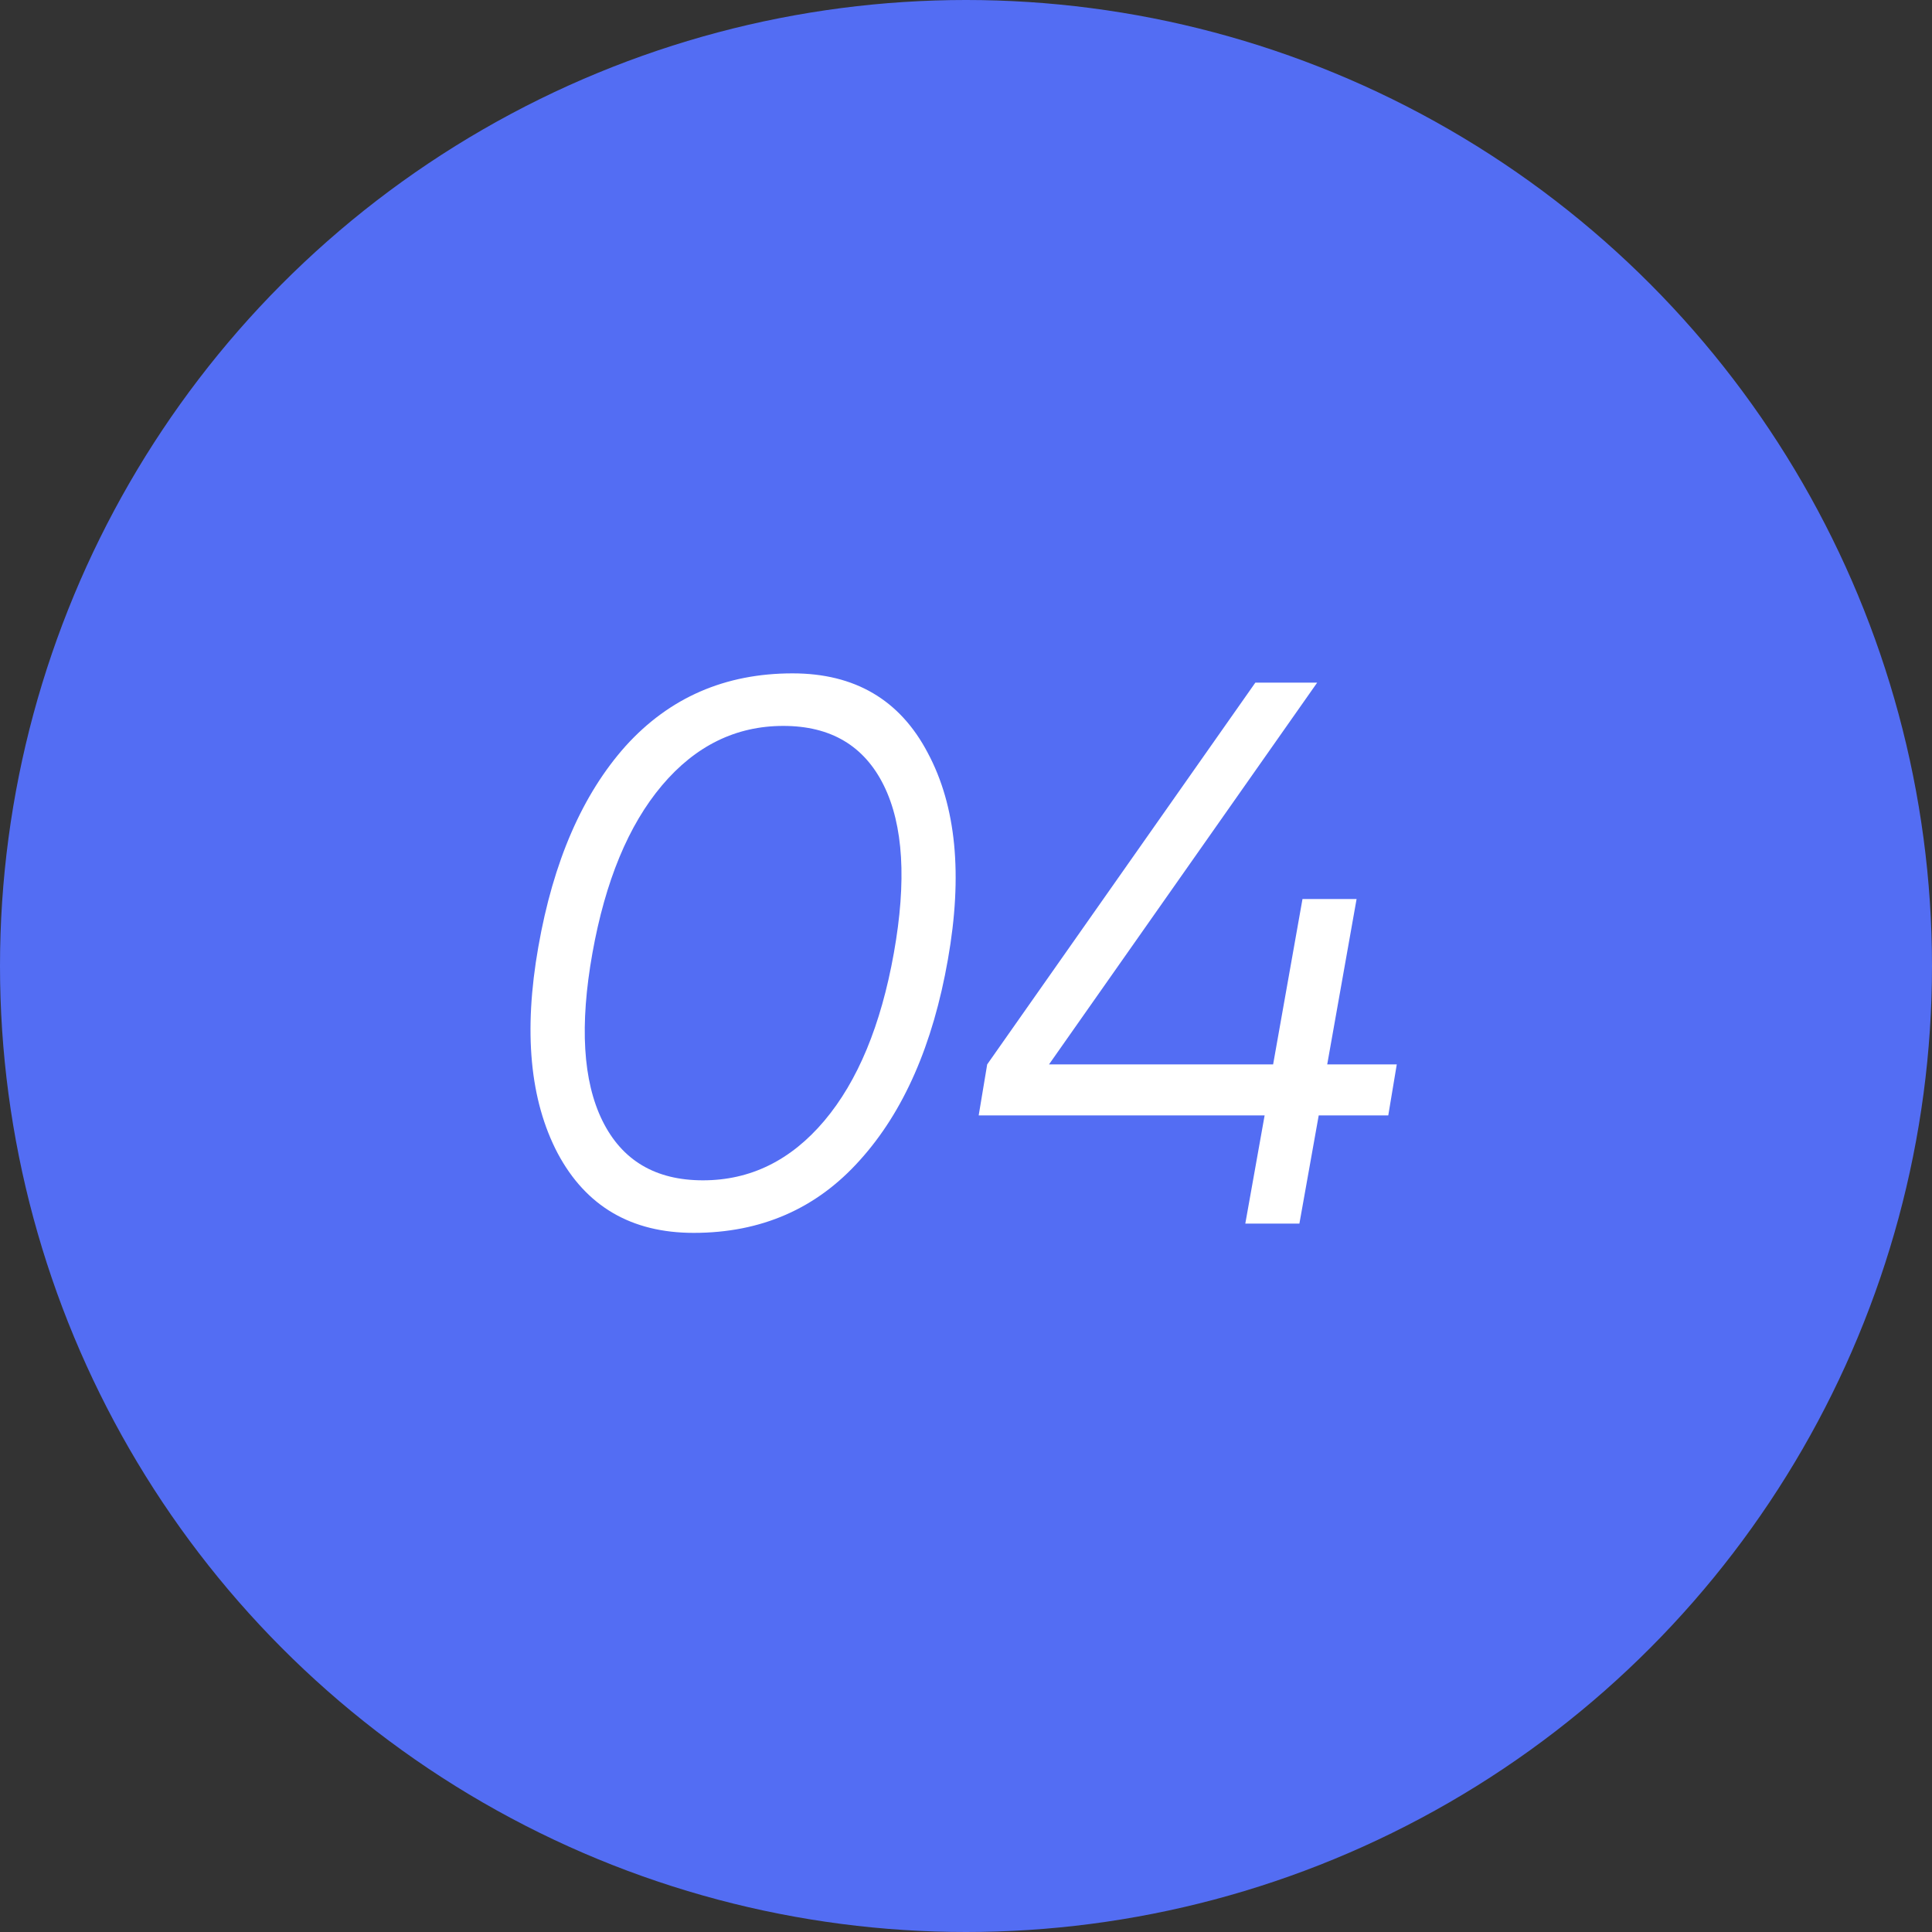 <?xml version="1.0" encoding="UTF-8"?> <svg xmlns="http://www.w3.org/2000/svg" width="60" height="60" viewBox="0 0 60 60" fill="none"><rect x="0" y="0" width="60" height="60" fill="#333333" stroke="none"/> <circle cx="30" cy="30" r="30" fill="#536DF3"></circle> <path d="M21.543 38.288C19.607 38.288 18.198 37.464 17.319 35.816C16.454 34.168 16.255 32.032 16.718 29.408C17.183 26.752 18.087 24.672 19.43 23.168C20.791 21.664 22.518 20.912 24.614 20.912C26.55 20.912 27.951 21.736 28.814 23.384C29.695 25.032 29.902 27.168 29.439 29.792C28.974 32.448 28.062 34.528 26.703 36.032C25.358 37.536 23.639 38.288 21.543 38.288ZM18.71 34.808C19.319 36.04 20.358 36.656 21.831 36.656C23.302 36.656 24.558 36.04 25.599 34.808C26.639 33.576 27.358 31.84 27.759 29.6C28.159 27.36 28.055 25.624 27.447 24.392C26.838 23.16 25.799 22.544 24.326 22.544C22.855 22.544 21.599 23.16 20.558 24.392C19.518 25.624 18.799 27.36 18.398 29.6C17.998 31.84 18.102 33.576 18.71 34.808ZM43.378 33.056L43.114 34.64H40.954L40.354 38H38.674L39.274 34.64H30.394L30.658 33.056L38.986 21.2H40.906L32.578 33.056H39.538L40.45 27.92H42.13L41.218 33.056H43.378Z" fill="white"></path> </svg> 